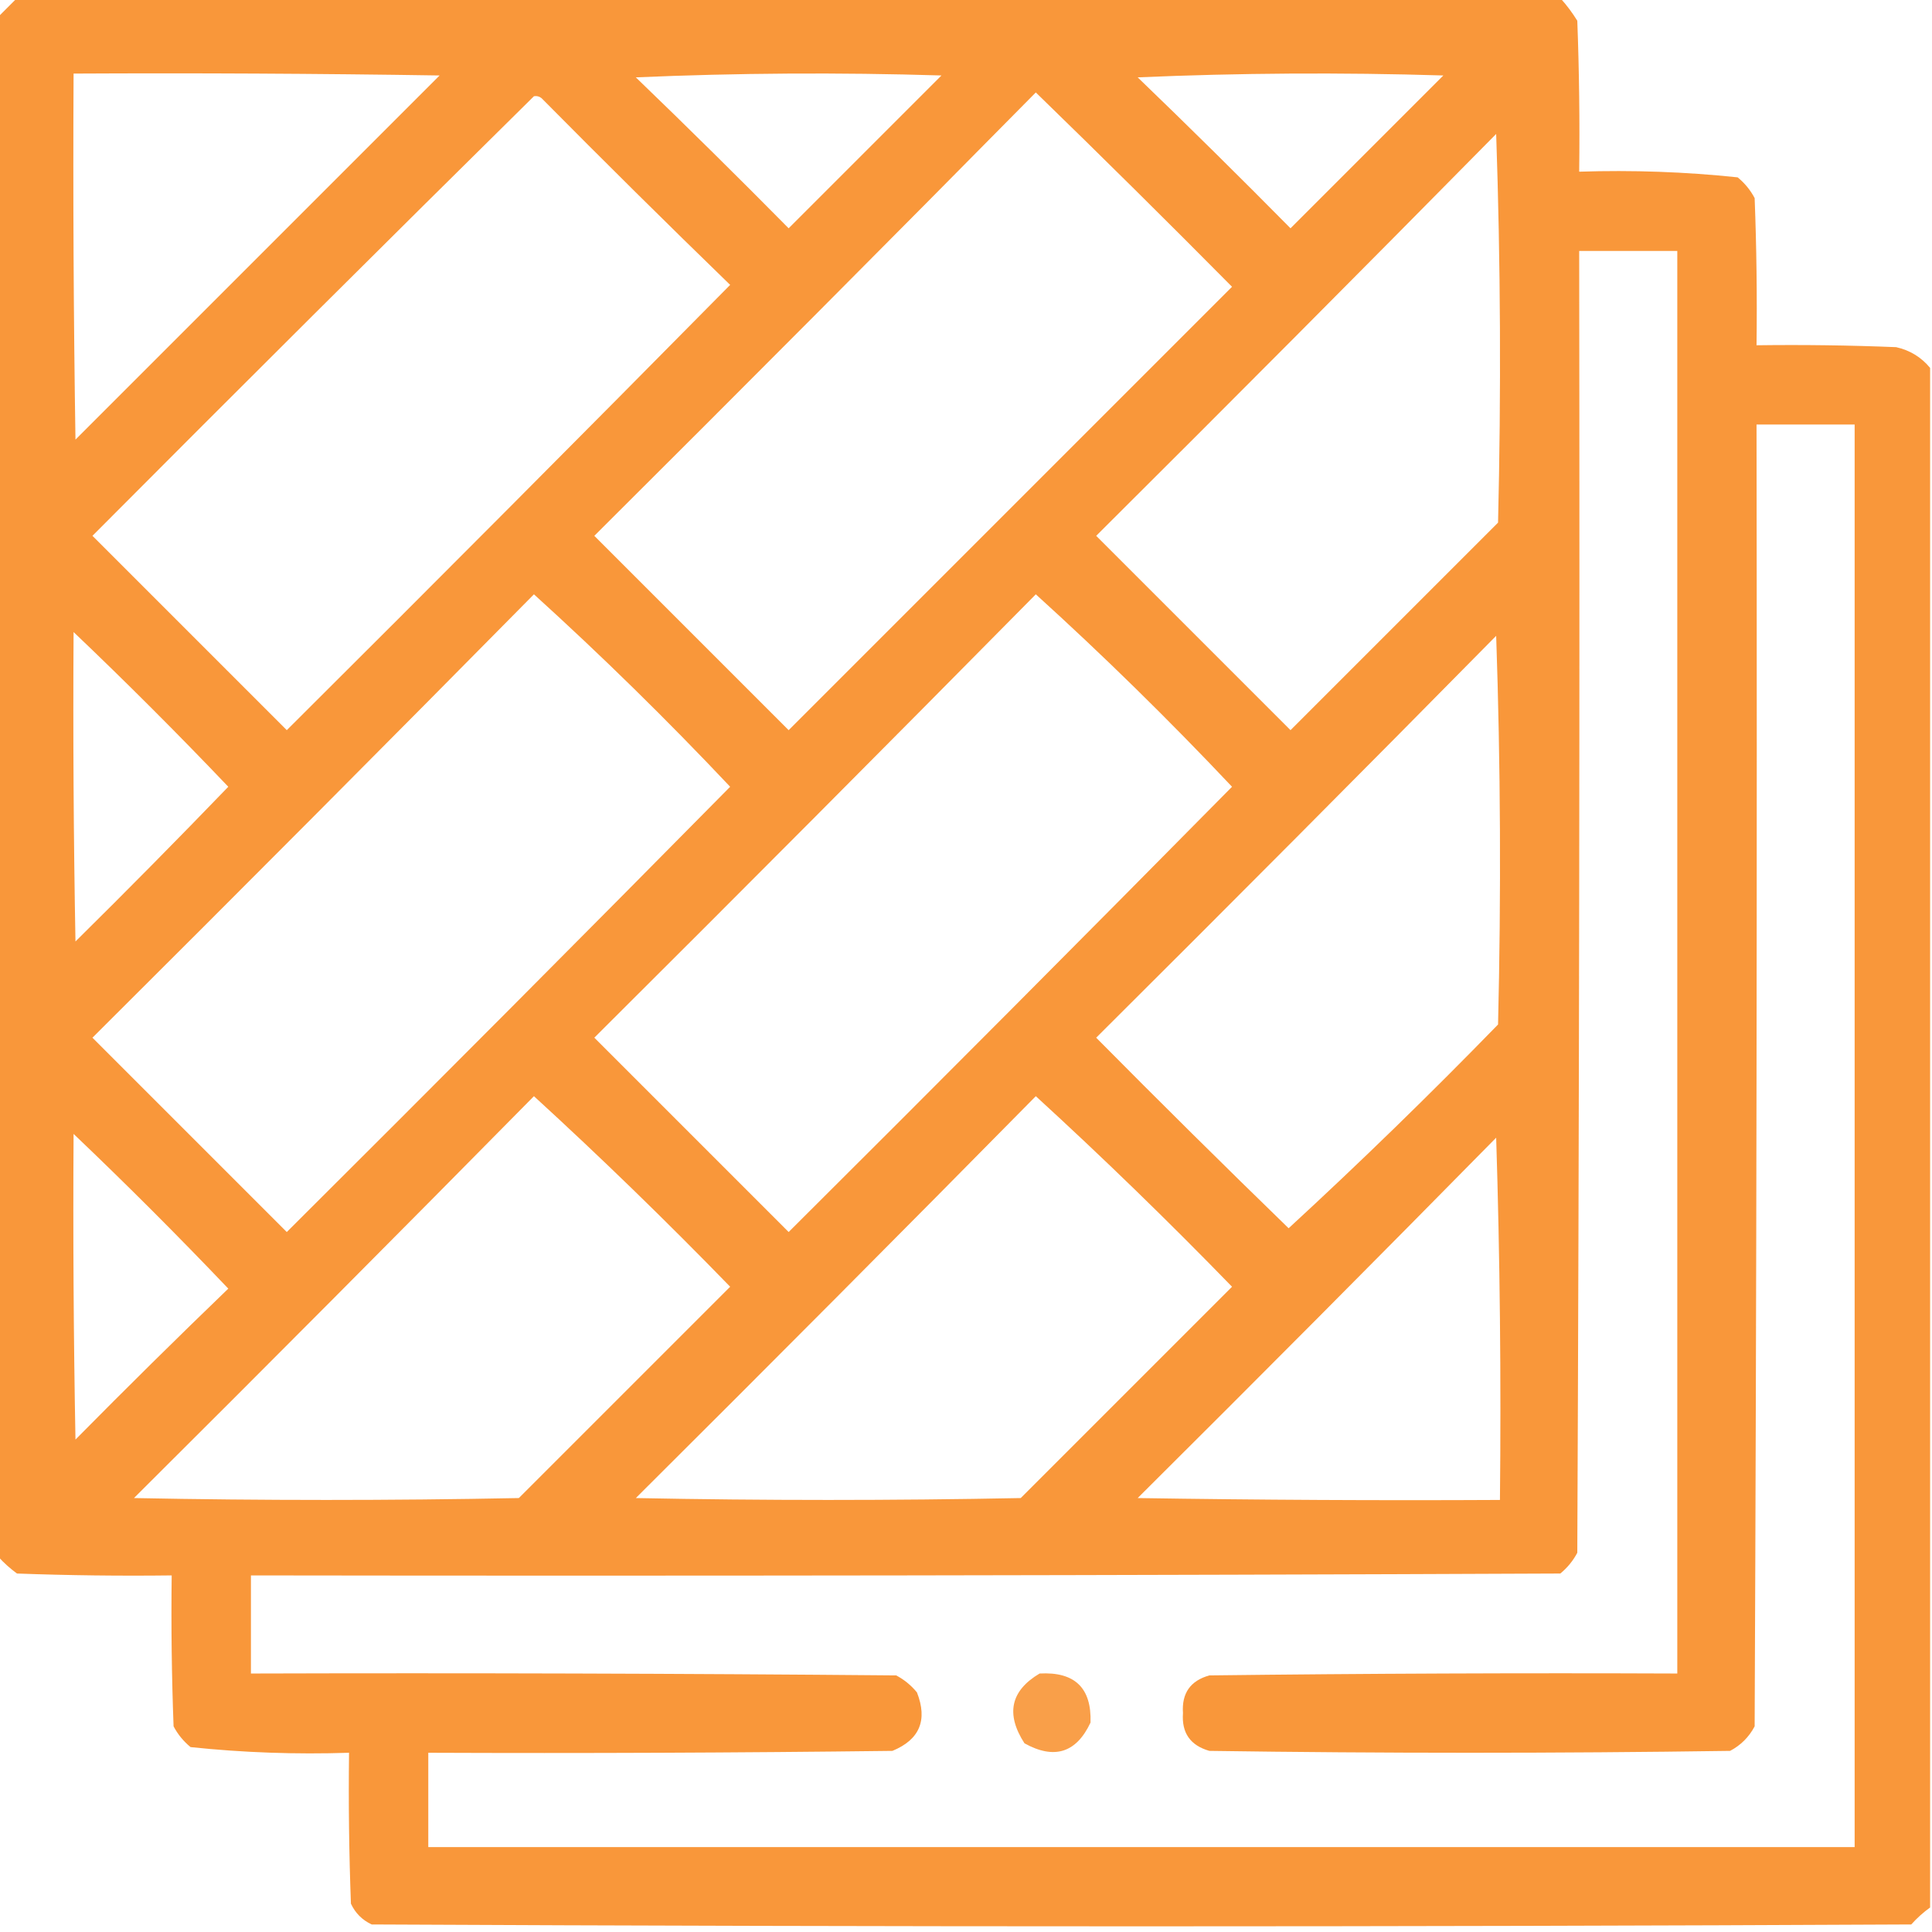 <svg xmlns="http://www.w3.org/2000/svg" version="1.1" width="512px" height="512px" style="shape-rendering:geometricPrecision; text-rendering:geometricPrecision; image-rendering:optimizeQuality; fill-rule:evenodd; clip-rule:evenodd" xmlns:xlink="http://www.w3.org/1999/xlink" transform="rotate(0) scale(1, 1)">
<g><path style="opacity:0.962" fill="#f99433" d="M 4.5,-0.5 C 140.833,-0.5 277.167,-0.5 413.5,-0.5C 415.168,1.34 416.668,3.34 418,5.5C 418.5,18.829 418.667,32.163 418.5,45.5C 432.598,45.035 446.598,45.535 460.5,47C 462.378,48.543 463.878,50.376 465,52.5C 465.5,65.496 465.667,78.496 465.5,91.5C 477.838,91.334 490.171,91.5 502.5,92C 506.156,92.825 509.156,94.658 511.5,97.5C 511.5,233.5 511.5,369.5 511.5,505.5C 509.704,506.793 508.037,508.293 506.5,510C 370.5,510.667 234.5,510.667 98.5,510C 96,508.833 94.167,507 93,504.5C 92.5,491.171 92.333,477.837 92.5,464.5C 78.402,464.965 64.402,464.465 50.5,463C 48.622,461.457 47.122,459.624 46,457.5C 45.5,444.171 45.333,430.837 45.5,417.5C 31.829,417.667 18.163,417.5 4.5,417C 2.638,415.634 0.972,414.134 -0.5,412.5C -0.5,276.5 -0.5,140.5 -0.5,4.5C 1.167,2.833 2.833,1.167 4.5,-0.5 Z M 19.5,19.5 C 51.835,19.333 84.168,19.5 116.5,20C 84.333,52.167 52.167,84.333 20,116.5C 19.5,84.168 19.333,51.835 19.5,19.5 Z M 168.5,20.5 C 195.33,19.336 222.33,19.17 249.5,20C 236,33.5 222.5,47 209,60.5C 195.632,46.965 182.132,33.631 168.5,20.5 Z M 301.5,20.5 C 328.33,19.336 355.33,19.17 382.5,20C 369,33.5 355.5,47 342,60.5C 328.632,46.965 315.132,33.631 301.5,20.5 Z M 274.5,24.5 C 291.965,41.465 309.299,58.632 326.5,76C 287.333,115.167 248.167,154.333 209,193.5C 191.833,176.333 174.667,159.167 157.5,142C 196.701,102.965 235.701,63.799 274.5,24.5 Z M 141.5,25.5 C 142.239,25.369 142.906,25.536 143.5,26C 160.041,42.708 176.707,59.208 193.5,75.5C 154.514,114.986 115.347,154.32 76,193.5C 58.833,176.333 41.667,159.167 24.5,142C 63.395,102.938 102.395,64.105 141.5,25.5 Z M 396.5,35.5 C 397.664,69.664 397.831,103.998 397,138.5C 378.667,156.833 360.333,175.167 342,193.5C 324.833,176.333 307.667,159.167 290.5,142C 326.035,106.632 361.368,71.132 396.5,35.5 Z M 418.5,66.5 C 427.167,66.5 435.833,66.5 444.5,66.5C 444.5,192.167 444.5,317.833 444.5,443.5C 403.165,443.333 361.832,443.5 320.5,444C 315.464,445.396 313.131,448.729 313.5,454C 313.117,459.233 315.45,462.566 320.5,464C 366.5,464.667 412.5,464.667 458.5,464C 461.333,462.5 463.5,460.333 465,457.5C 465.5,342.5 465.667,227.5 465.5,112.5C 474.167,112.5 482.833,112.5 491.5,112.5C 491.5,238.167 491.5,363.833 491.5,489.5C 365.5,489.5 239.5,489.5 113.5,489.5C 113.5,481.167 113.5,472.833 113.5,464.5C 154.501,464.667 195.501,464.5 236.5,464C 243.717,461.028 245.883,455.861 243,448.5C 241.457,446.622 239.624,445.122 237.5,444C 180.501,443.5 123.501,443.333 66.5,443.5C 66.5,434.833 66.5,426.167 66.5,417.5C 182.167,417.667 297.834,417.5 413.5,417C 415.378,415.457 416.878,413.624 418,411.5C 418.5,296.5 418.667,181.5 418.5,66.5 Z M 141.5,157.5 C 159.428,173.76 176.762,190.76 193.5,208.5C 154.514,247.986 115.347,287.32 76,326.5C 58.833,309.333 41.667,292.167 24.5,275C 63.701,235.965 102.701,196.799 141.5,157.5 Z M 274.5,157.5 C 292.428,173.76 309.762,190.76 326.5,208.5C 287.514,247.986 248.347,287.32 209,326.5C 191.833,309.333 174.667,292.167 157.5,275C 196.701,235.965 235.701,196.799 274.5,157.5 Z M 19.5,167.5 C 33.479,180.812 47.146,194.479 60.5,208.5C 47.181,222.319 33.681,235.986 20,249.5C 19.5,222.169 19.333,194.835 19.5,167.5 Z M 396.5,168.5 C 397.664,202.664 397.831,236.998 397,271.5C 378.957,290.045 360.457,308.045 341.5,325.5C 324.347,308.847 307.347,292.014 290.5,275C 326.035,239.632 361.368,204.132 396.5,168.5 Z M 141.5,290.5 C 159.248,306.746 176.582,323.579 193.5,341C 174.833,359.667 156.167,378.333 137.5,397C 103.5,397.667 69.5,397.667 35.5,397C 71.035,361.632 106.368,326.132 141.5,290.5 Z M 274.5,290.5 C 292.248,306.746 309.582,323.579 326.5,341C 307.833,359.667 289.167,378.333 270.5,397C 236.5,397.667 202.5,397.667 168.5,397C 204.035,361.632 239.368,326.132 274.5,290.5 Z M 19.5,300.5 C 33.479,313.812 47.146,327.479 60.5,341.5C 46.874,354.625 33.374,367.959 20,381.5C 19.5,354.502 19.333,327.502 19.5,300.5 Z M 396.5,301.5 C 397.498,333.329 397.832,365.329 397.5,397.5C 365.498,397.667 333.498,397.5 301.5,397C 333.368,365.299 365.035,333.465 396.5,301.5 Z"/></g>
<g><path style="opacity:0.888" fill="#f99433" d="M 275.5,443.5 C 284.812,442.98 289.312,447.314 289,456.5C 285.225,464.535 279.392,466.368 271.5,462C 266.478,454.23 267.812,448.063 275.5,443.5 Z"/></g>
</svg>